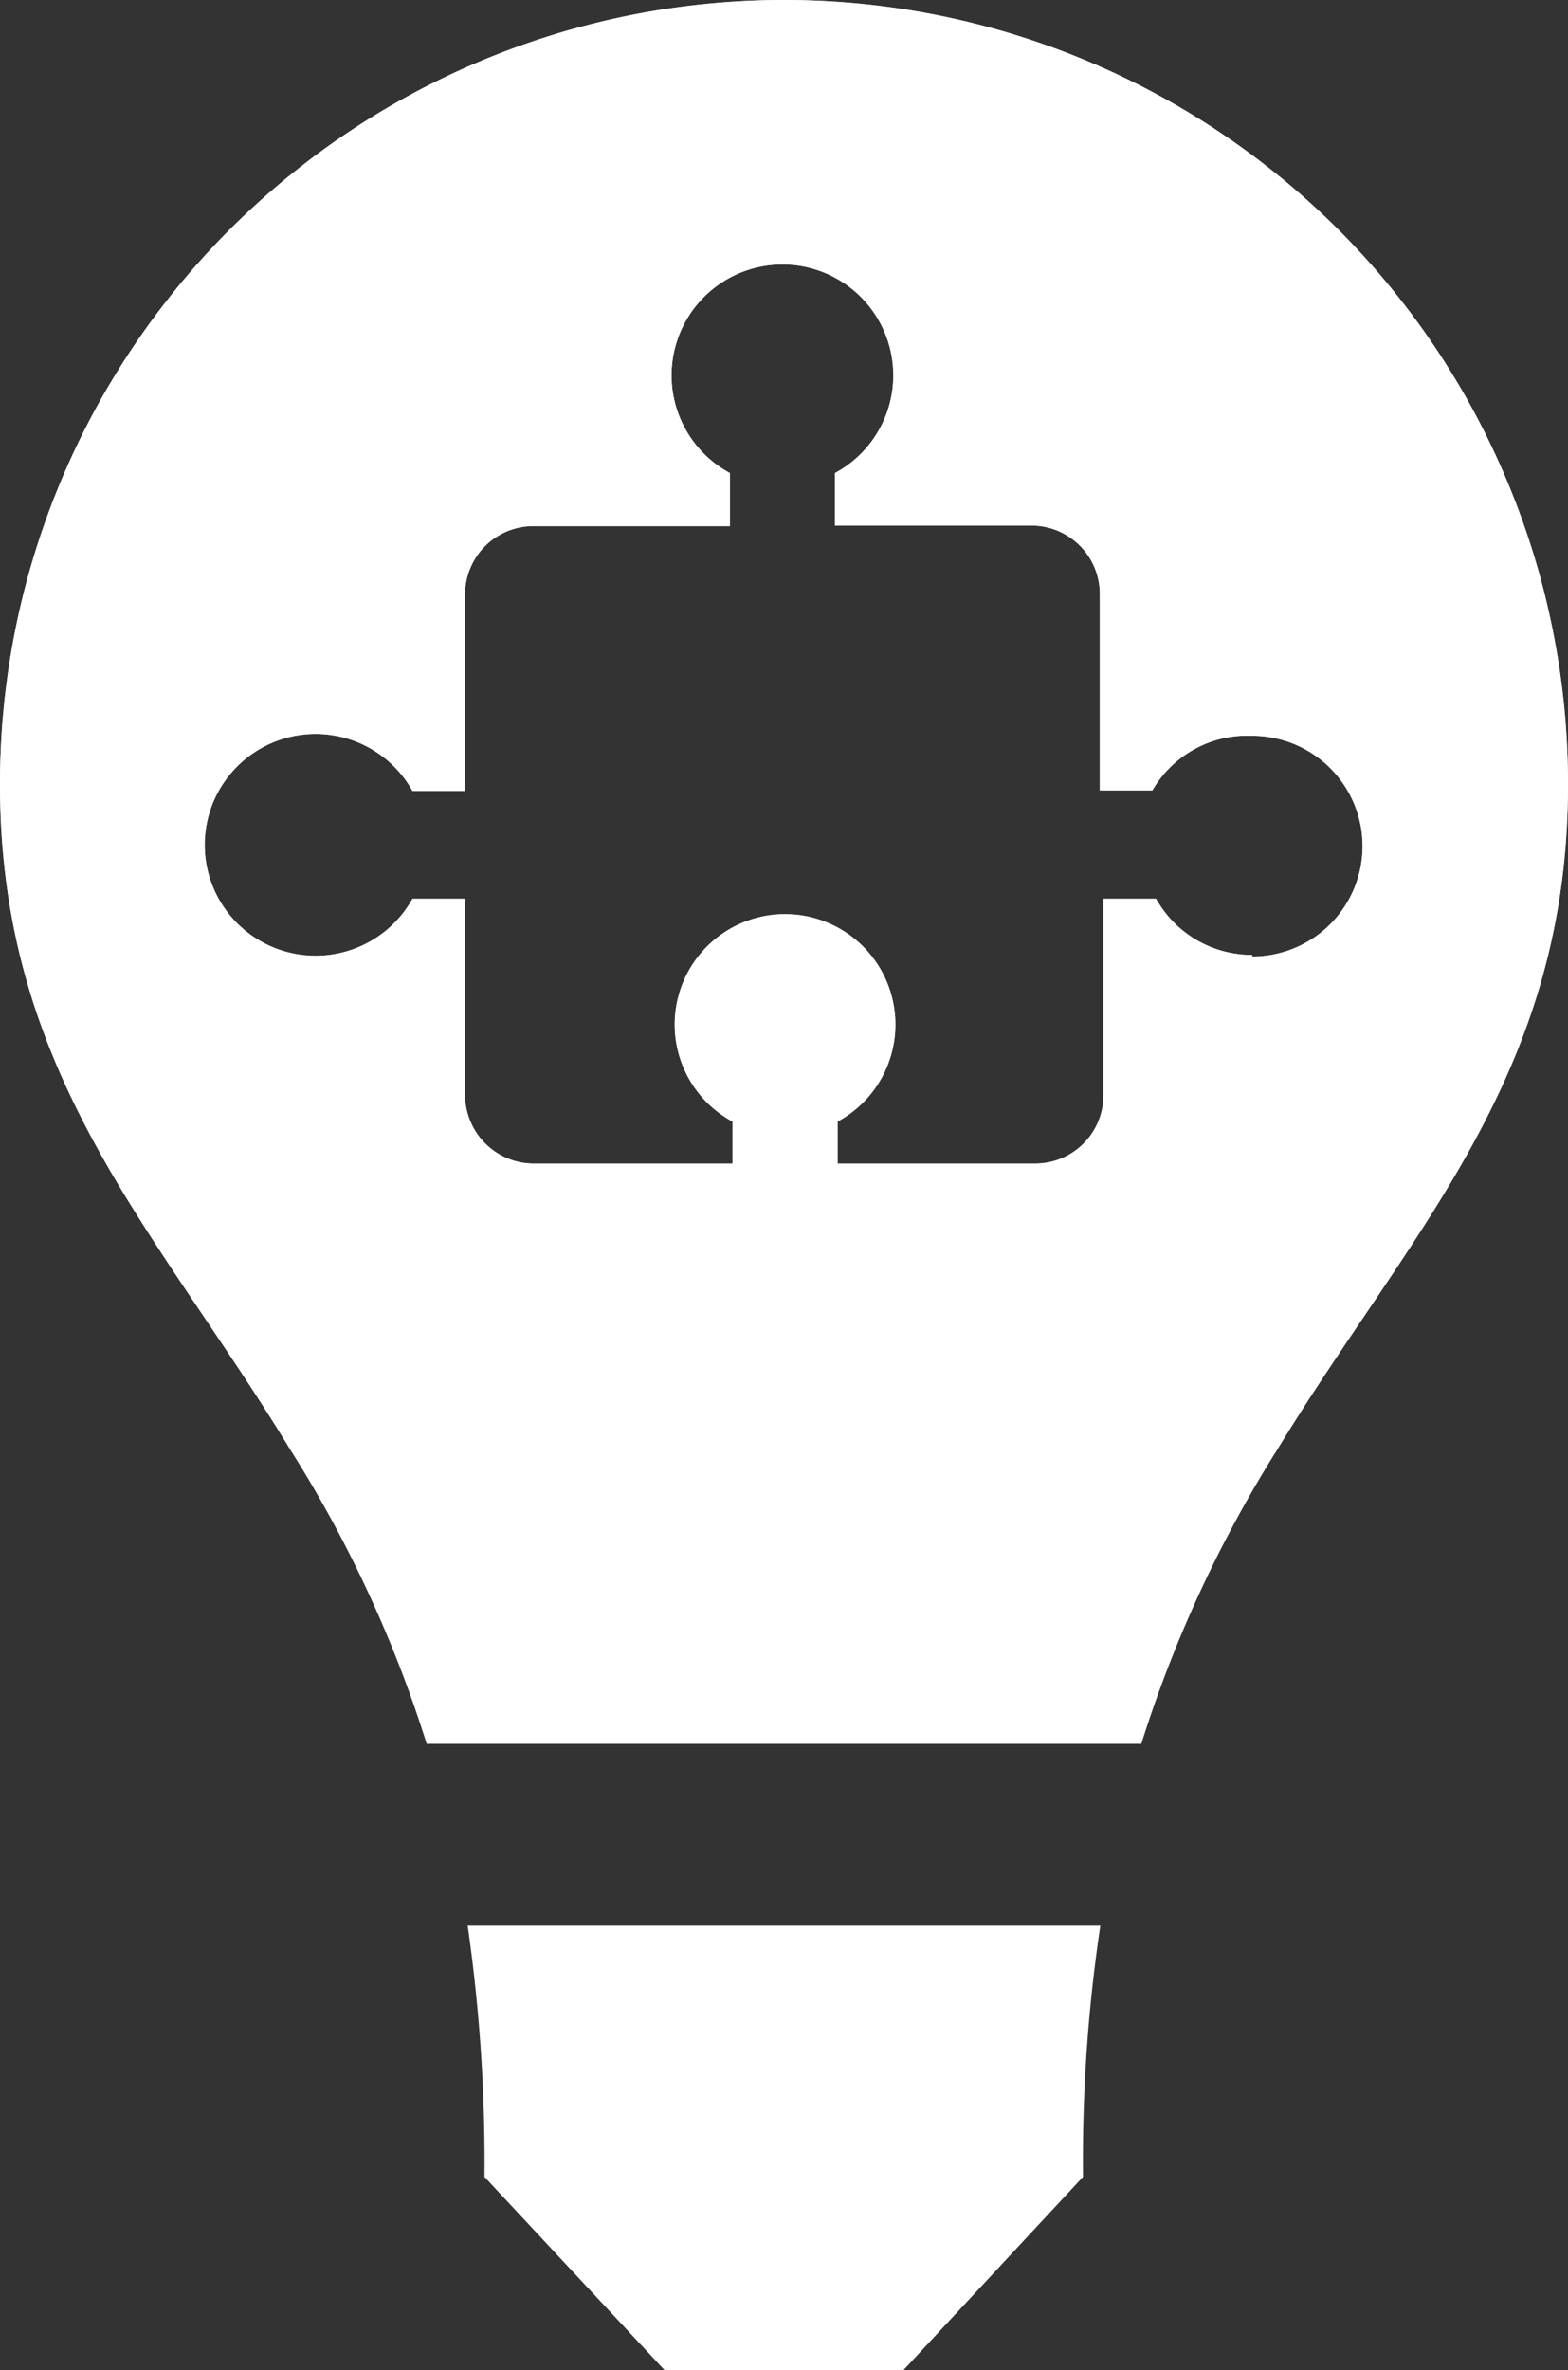 <svg xmlns="http://www.w3.org/2000/svg" viewBox="0 0 29.84 45.1"><rect x="0" y="0" width="29.84" height="45.1" fill="#333333" stroke="none"/><defs><style>.cls-1{fill:#d4e5e4;}.cls-1,.cls-2{fill-rule:evenodd;}.cls-2{fill:#fff;}</style></defs><g id="Layer_2" data-name="Layer 2"><g id="Layer_1-2" data-name="Layer 1"><path class="cls-1" d="M14.92,0A14.92,14.92,0,0,0,0,14.92c0,5.58,3,8.49,5.56,12.72H24.27c2.57-4.23,5.57-7.14,5.57-12.72A14.92,14.92,0,0,0,14.92,0Zm8.91,18.17A2.09,2.09,0,0,1,22,17.1H21v3.74a1.3,1.3,0,0,1-1.3,1.3H15.94v-.8a2.1,2.1,0,1,0-2,0v.8H10.15a1.31,1.31,0,0,1-1.3-1.3V17.1h-1a2.11,2.11,0,1,1,0-2.05h1V11.31a1.3,1.3,0,0,1,1.3-1.3h3.74V9a2.11,2.11,0,1,1,2,0v1h3.74a1.3,1.3,0,0,1,1.3,1.3v3.74h1A2.08,2.08,0,0,1,23.83,14a2.1,2.1,0,1,1,0,4.2Z"/><path class="cls-2" d="M14.92,0A14.92,14.92,0,0,0,0,14.92c0,5.58,3,8.49,5.56,12.72a23.7,23.7,0,0,1,2.56,5.54h13.6a24.11,24.11,0,0,1,2.55-5.54c2.57-4.23,5.57-7.14,5.57-12.72A14.92,14.92,0,0,0,14.92,0Zm8.91,18.17A2.09,2.09,0,0,1,22,17.1H21v3.74a1.3,1.3,0,0,1-1.3,1.3H15.94v-.8a2.1,2.1,0,1,0-2,0v.8H10.15a1.31,1.31,0,0,1-1.3-1.3V17.1h-1a2.11,2.11,0,1,1,0-2.05h1V11.31a1.3,1.3,0,0,1,1.3-1.3h3.74V9a2.11,2.11,0,1,1,2,0v1h3.74a1.3,1.3,0,0,1,1.3,1.3v3.74h1A2.08,2.08,0,0,1,23.83,14a2.1,2.1,0,1,1,0,4.2ZM8.9,36.64a31.55,31.55,0,0,1,.32,4.78l3.43,3.68h4.54l3.42-3.68a30.23,30.23,0,0,1,.33-4.78Z"/></g></g></svg>
